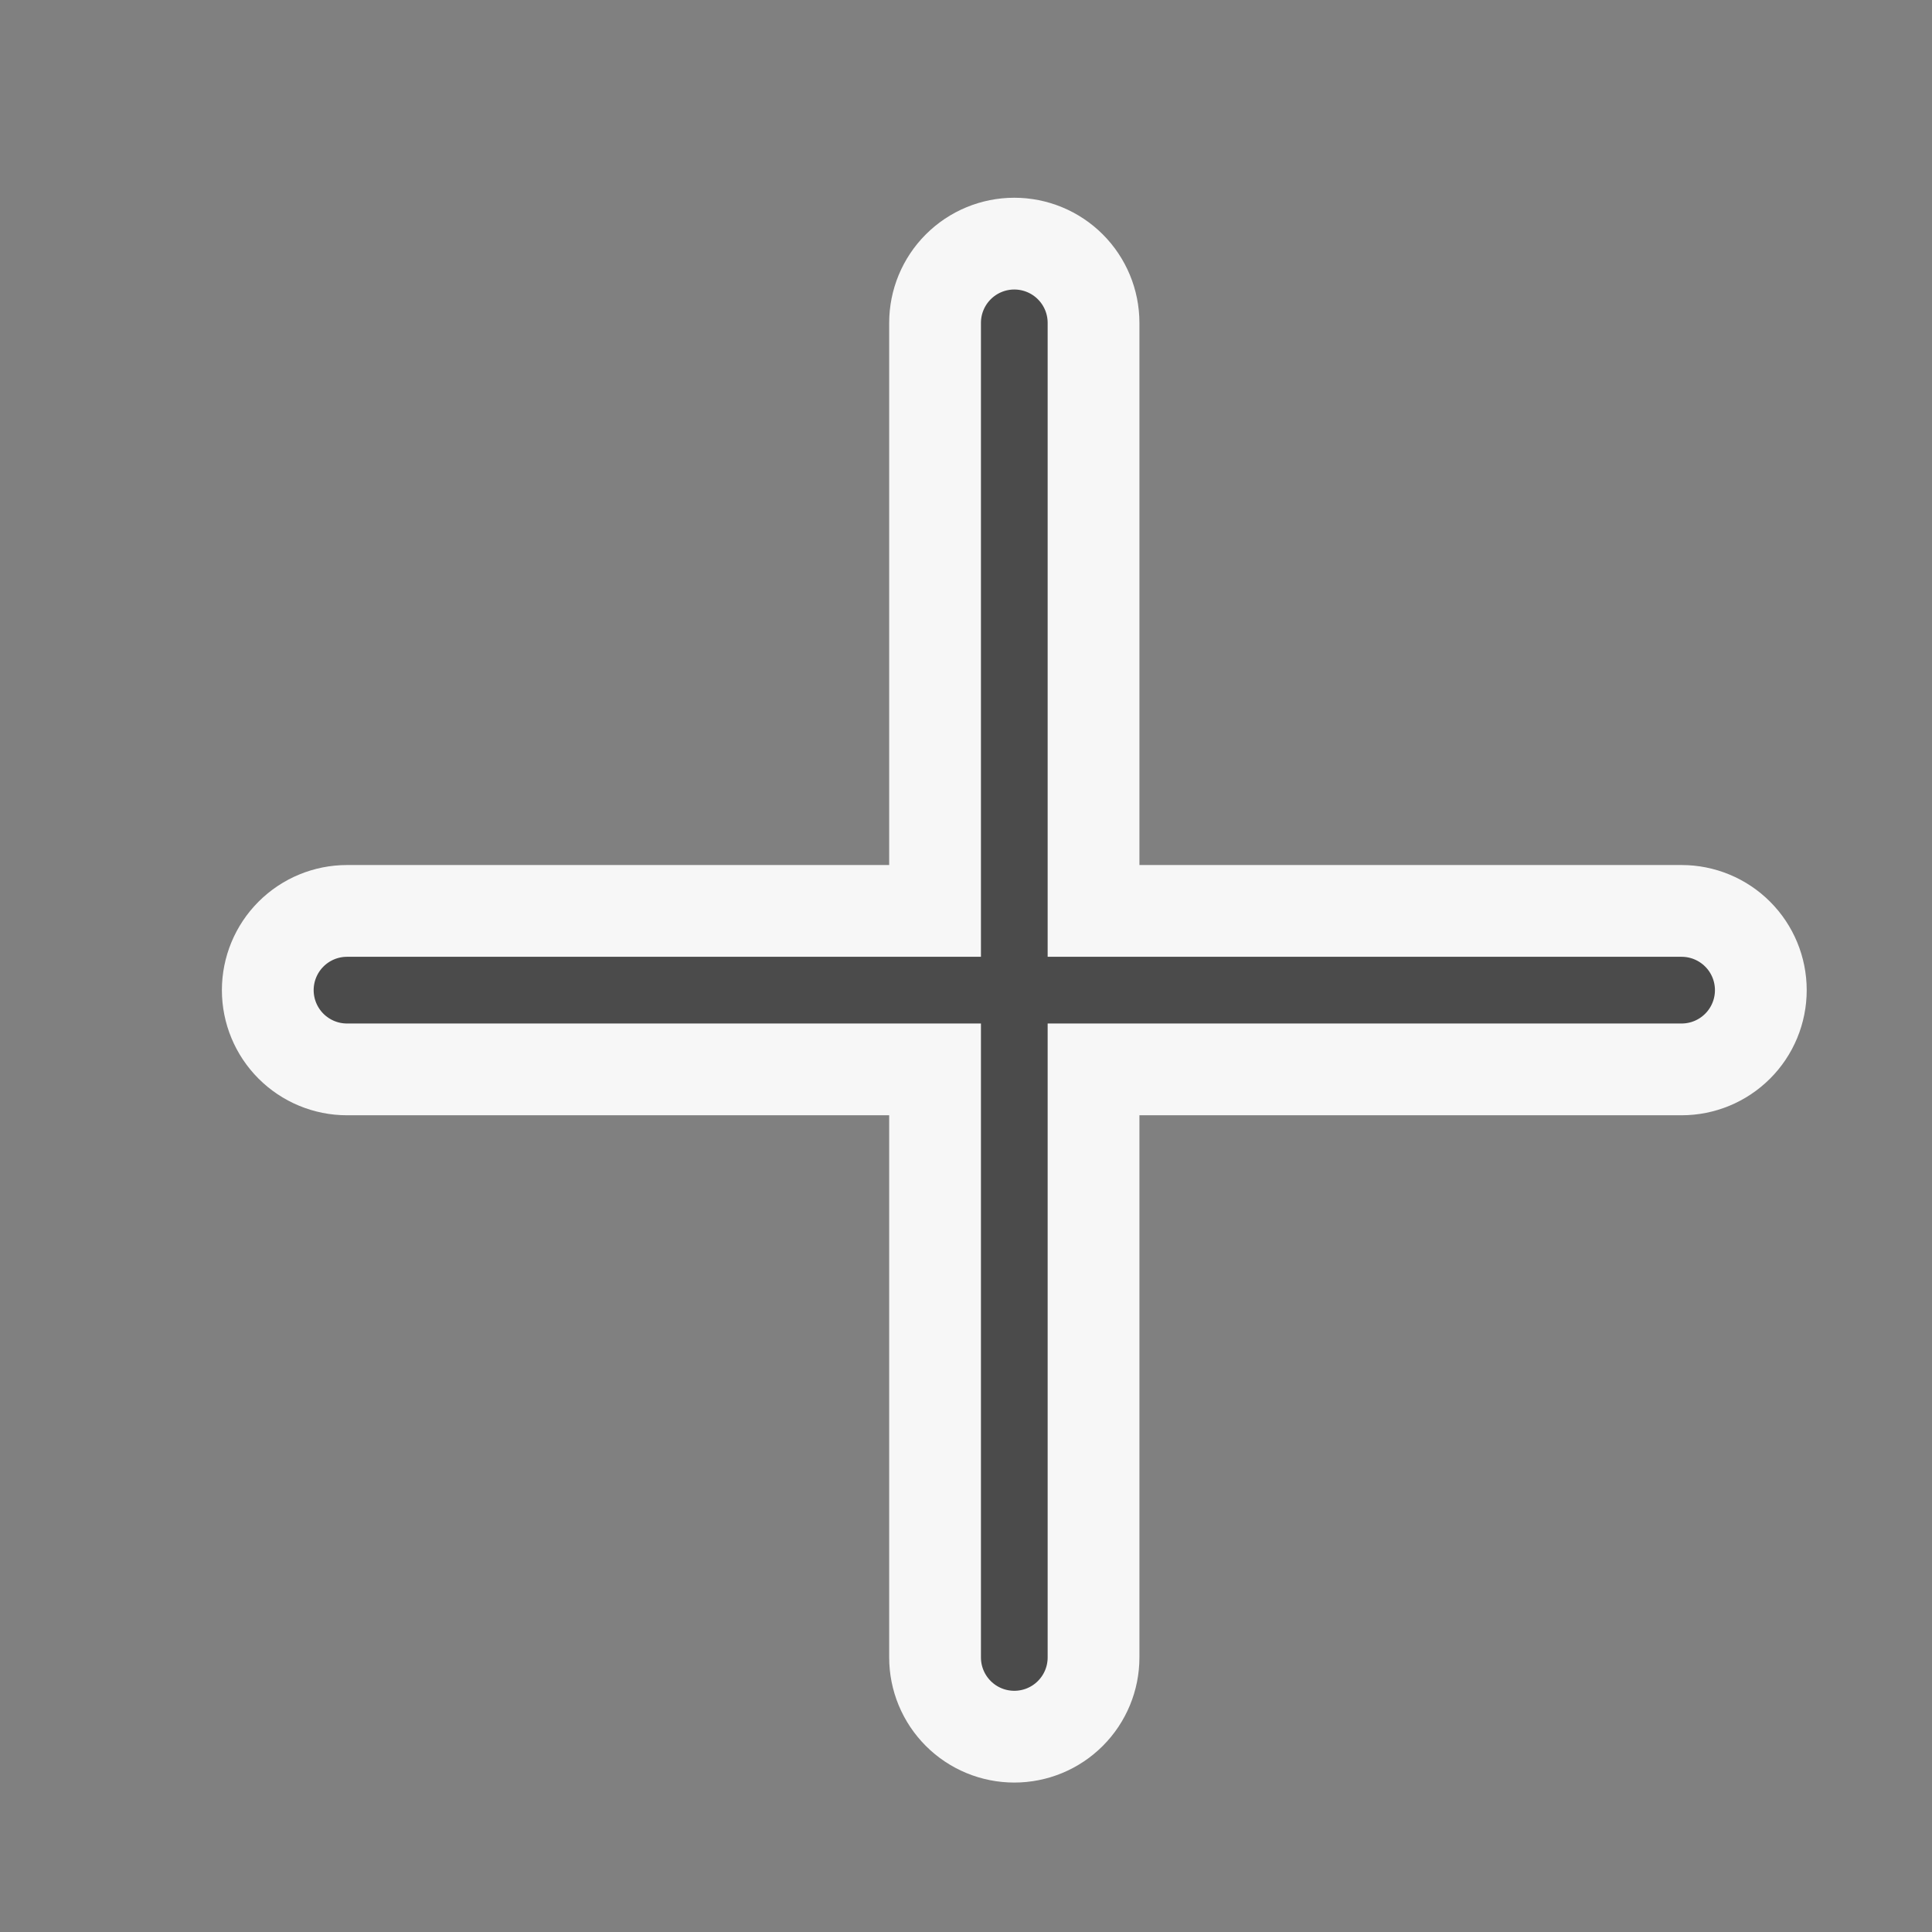 <svg width="80" height="80" viewBox="0 0 80 80" fill="none" xmlns="http://www.w3.org/2000/svg">
<rect x="0" y="0" width="80" height="80" fill="#808080" stroke="none"/>
<g clip-path="url(#clip0_3592_8876)">
<path d="M42 10.088C42.87 10.088 43.705 10.434 44.32 11.049C44.935 11.664 45.281 12.498 45.281 13.368V37.719H69.632C70.502 37.719 71.336 38.065 71.951 38.68C72.567 39.295 72.912 40.13 72.912 41C72.912 41.87 72.567 42.705 71.951 43.32C71.336 43.935 70.502 44.281 69.632 44.281H45.281V68.632C45.281 69.502 44.935 70.336 44.32 70.951C43.705 71.567 42.87 71.912 42 71.912C41.13 71.912 40.295 71.567 39.68 70.951C39.065 70.336 38.719 69.502 38.719 68.632V44.281H14.368C13.498 44.281 12.664 43.935 12.049 43.32C11.434 42.705 11.088 41.87 11.088 41C11.088 40.13 11.434 39.295 12.049 38.68C12.664 38.065 13.498 37.719 14.368 37.719H38.719V13.368C38.719 12.498 39.065 11.664 39.68 11.049C40.295 10.434 41.13 10.088 42 10.088Z" fill="#4B4B4B" stroke="#F7F7F7" stroke-width="3.8"/>
</g>
<defs>
<clipPath id="clip0_3592_8876">
<rect width="80" height="80" fill="white"/>
</clipPath>
</defs>
</svg>

